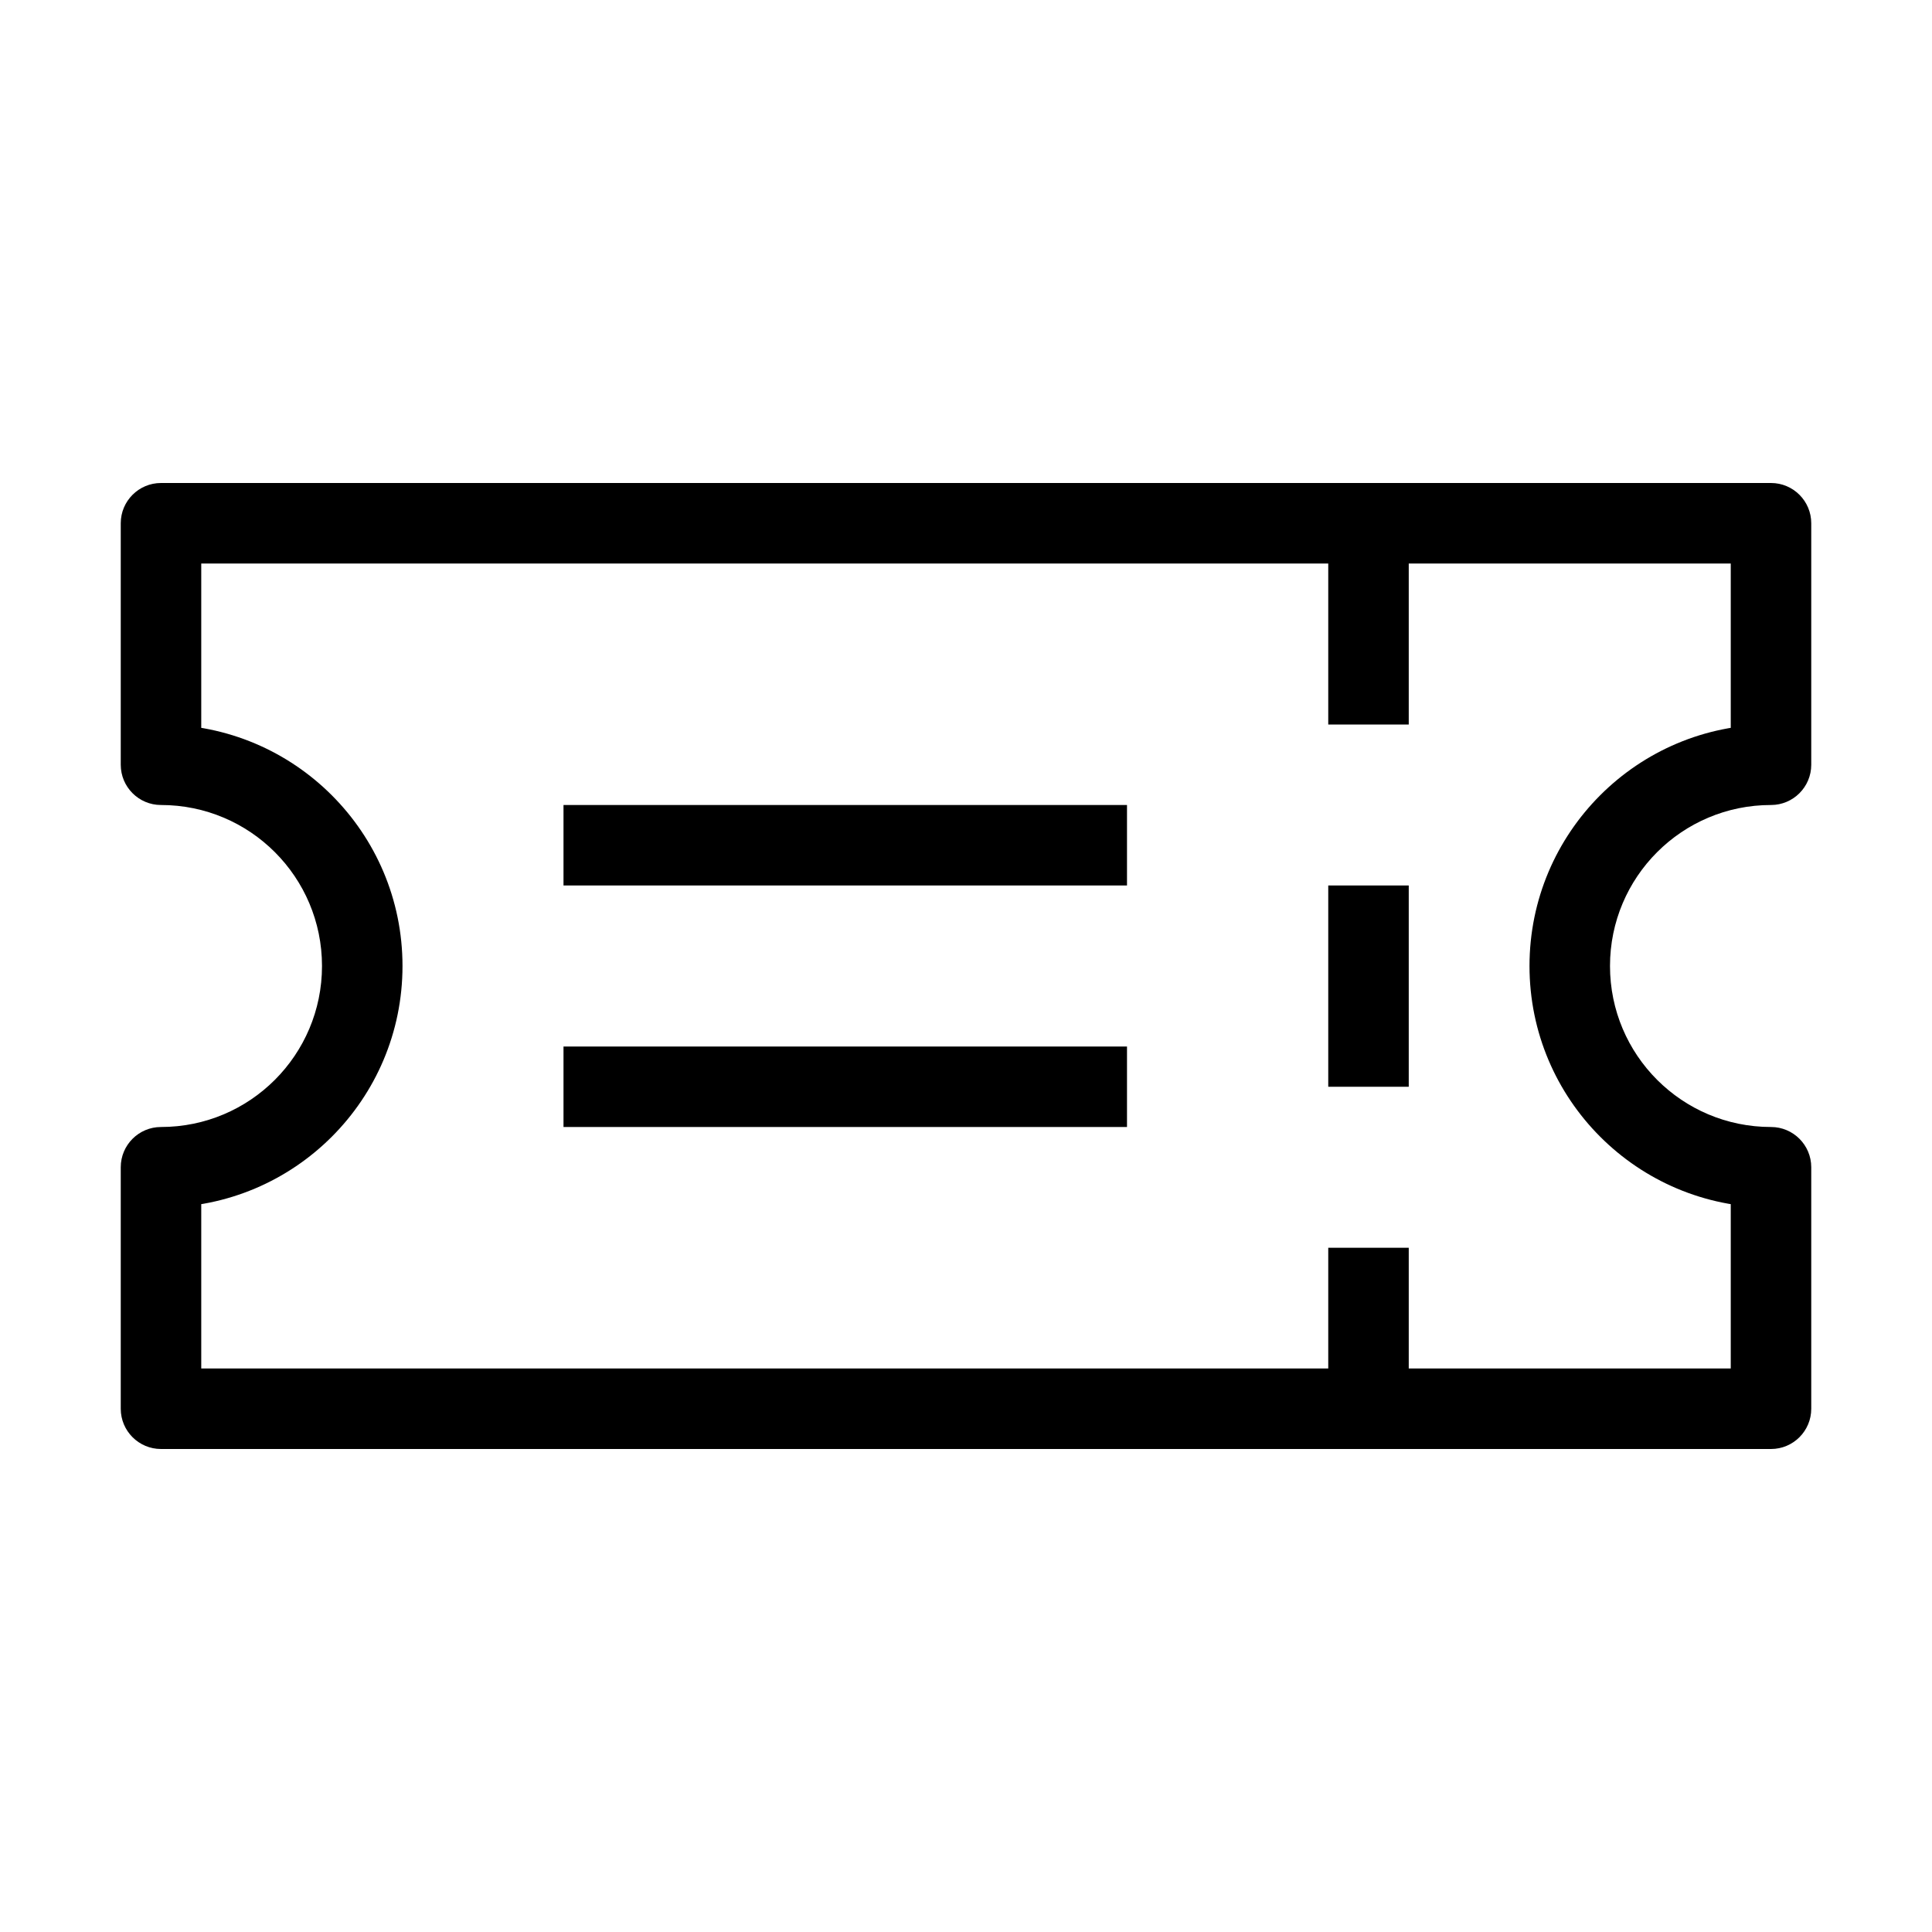 <svg width="24" height="24" viewBox="0 0 24 24" fill="none" xmlns="http://www.w3.org/2000/svg">
<path d="M22 6.5H22.5C22.5 6.224 22.276 6 22 6V6.5ZM2 6.5V6C1.724 6 1.5 6.224 1.5 6.5H2ZM22 9.5V10C22.276 10 22.5 9.776 22.5 9.5H22ZM22 14.5H22.5C22.5 14.224 22.276 14 22 14V14.5ZM22 17.5V18C22.276 18 22.5 17.776 22.5 17.5H22ZM2 17.5H1.5C1.5 17.776 1.724 18 2 18V17.5ZM2 14.5V14C1.724 14 1.5 14.224 1.5 14.5H2ZM2 9.5H1.5C1.5 9.776 1.724 10 2 10V9.5ZM22 6H2V7H22V6ZM22.5 9.5V6.5H21.5V9.5H22.5ZM20 12C20 10.895 20.895 10 22 10V9C20.343 9 19 10.343 19 12H20ZM22 14C20.895 14 20 13.105 20 12H19C19 13.657 20.343 15 22 15V14ZM22.5 17.5V14.5H21.5V17.5H22.5ZM2 18H22V17H2V18ZM1.5 14.5V17.5H2.5V14.5H1.5ZM4 12C4 13.105 3.105 14 2 14V15C3.657 15 5 13.657 5 12H4ZM2 10C3.105 10 4 10.895 4 12H5C5 10.343 3.657 9 2 9V10ZM1.5 6.5V9.5H2.5V6.5H1.5Z" fill="black"/>
<path d="M17 6.5V9" stroke="black" stroke-linejoin="round"/>
<path d="M17 11V13.5" stroke="black" stroke-linejoin="round"/>
<path d="M17 15.5V17.5" stroke="black" stroke-linejoin="round"/>
<path d="M7 10.5H14" stroke="black" stroke-linejoin="round"/>
<path d="M7 13.5H14" stroke="black" stroke-linejoin="round"/>
</svg>

